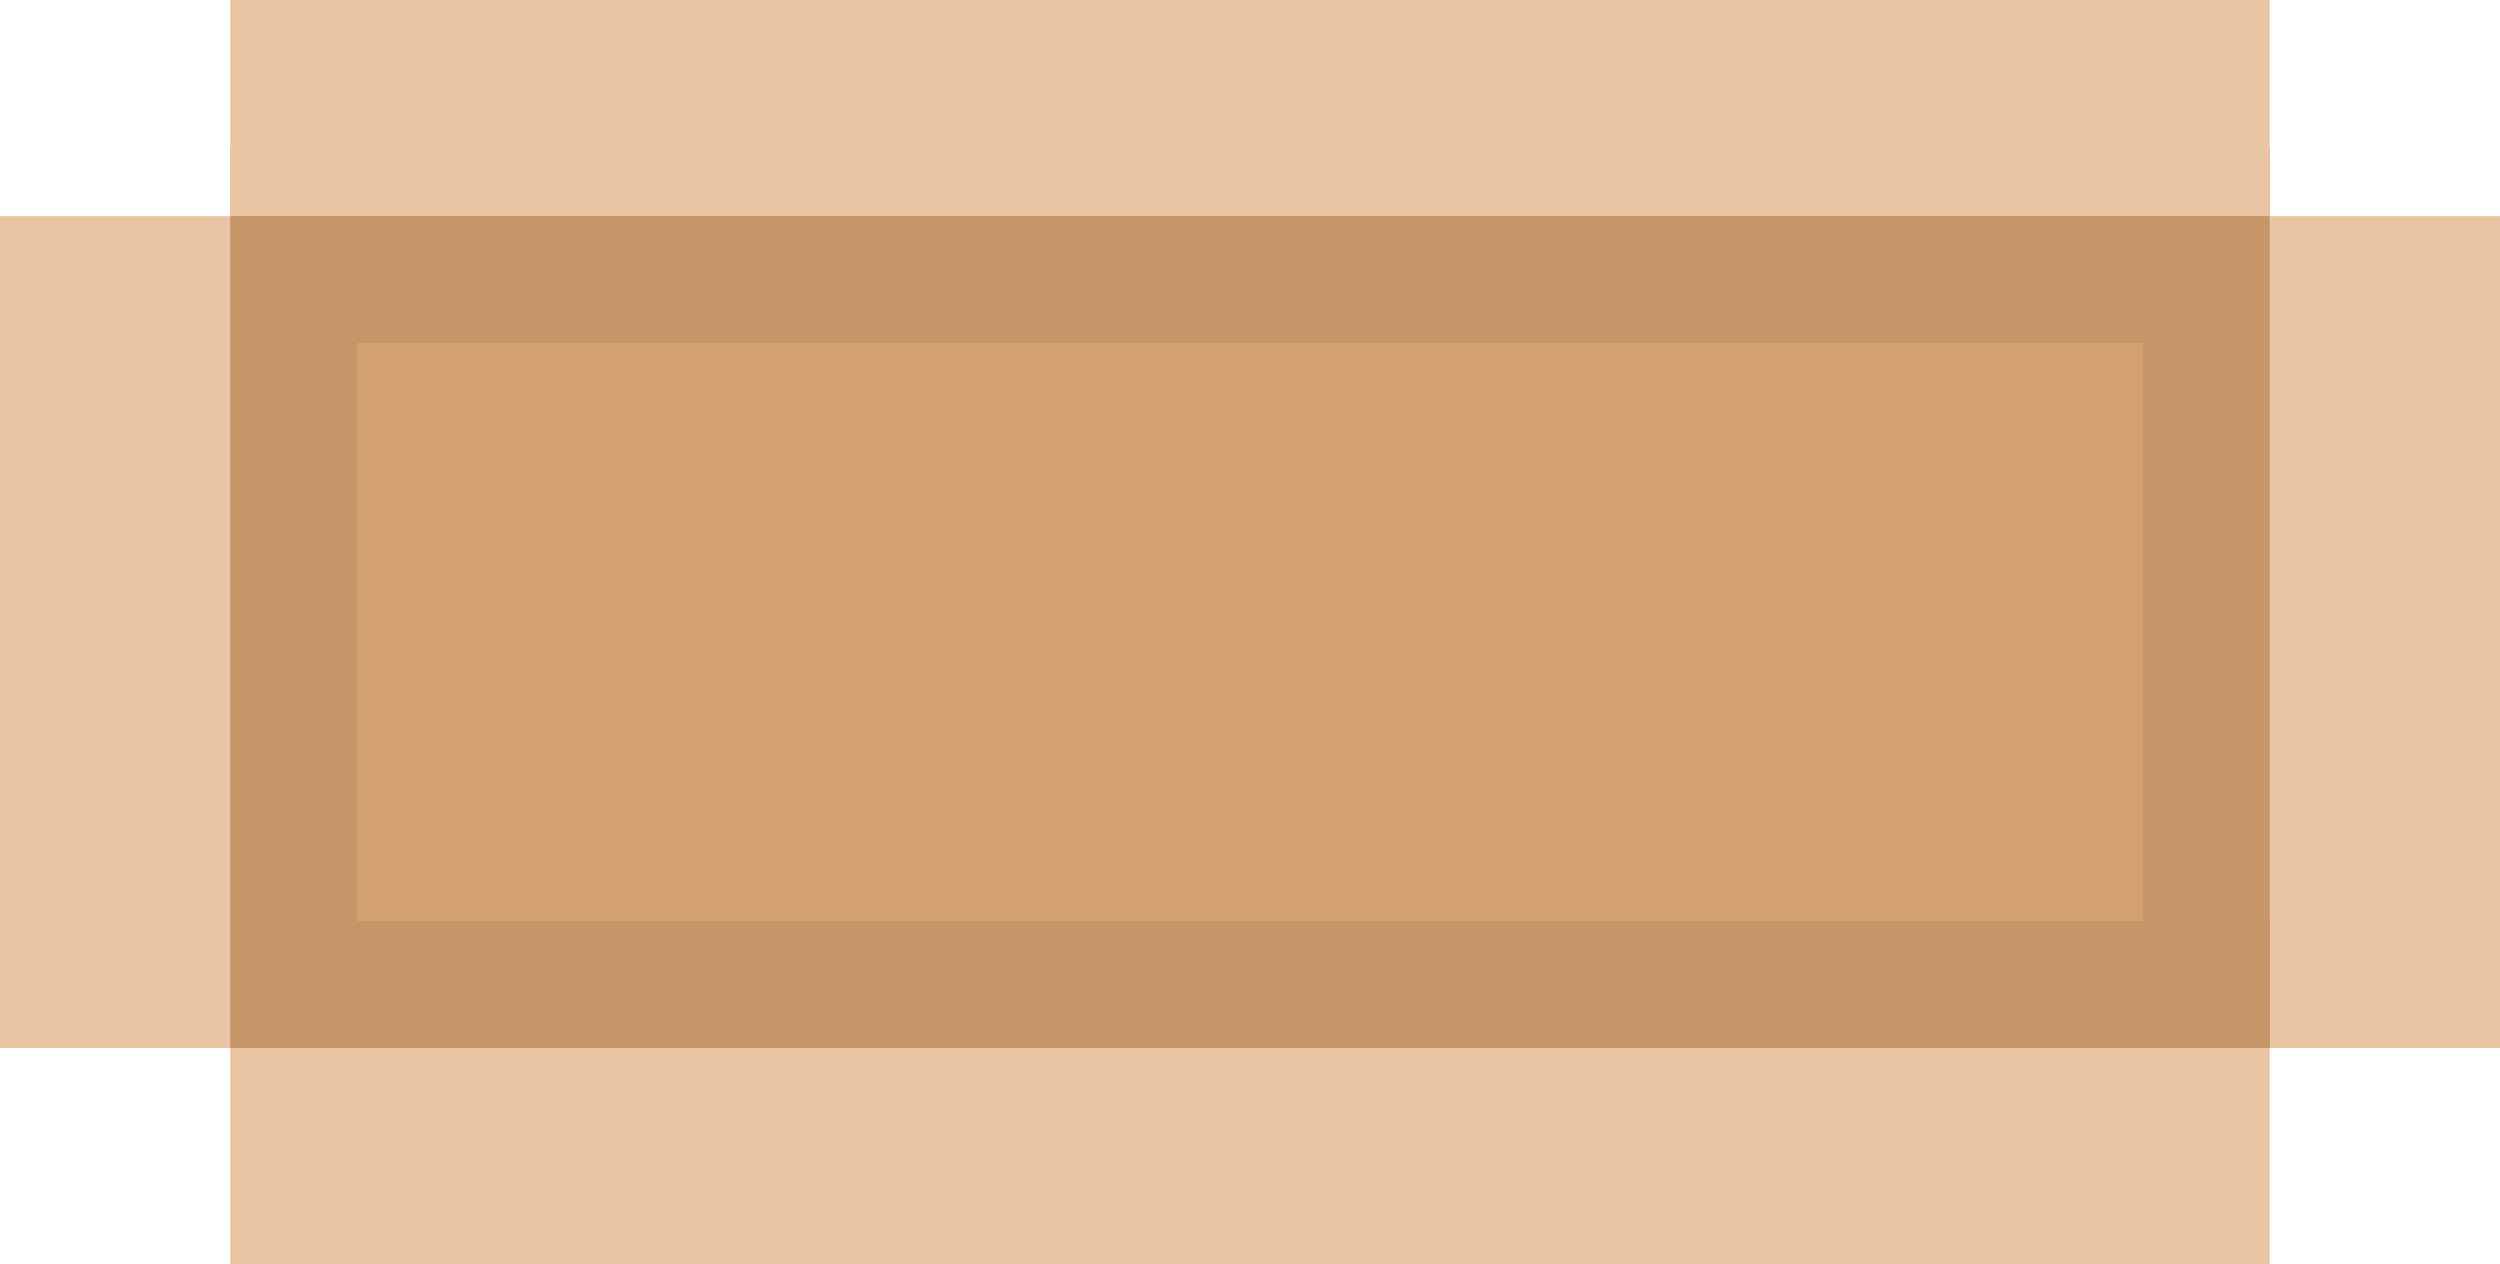 <?xml version="1.0" encoding="UTF-8"?> <svg xmlns="http://www.w3.org/2000/svg" width="1064" height="538" viewBox="0 0 1064 538" fill="none"> <rect x="98" y="63" width="868" height="383" fill="#D3A270"></rect> <rect y="92" width="98" height="354" fill="#EAC5A3"></rect> <rect x="98" width="868" height="92" fill="#EAC5A3"></rect> <rect x="98" y="446" width="868" height="92" fill="#EAC5A3"></rect> <rect x="966" y="92" width="98" height="354" fill="#EAC5A3"></rect> <rect x="98" y="92" width="54" height="354" fill="#C59768"></rect> <rect x="912" y="92" width="54" height="354" fill="#C59768"></rect> <rect x="109" y="92" width="846" height="54" fill="#C59768"></rect> <rect x="120" y="392" width="846" height="54" fill="#C59768"></rect> </svg> 